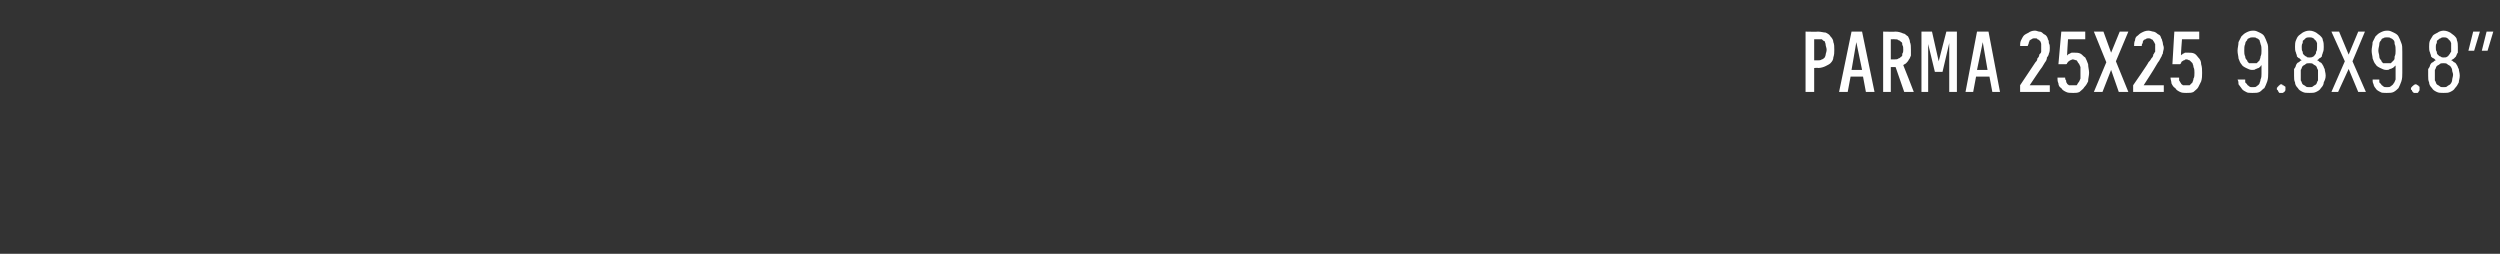 <?xml version="1.0" standalone="no"?>
<!DOCTYPE svg PUBLIC "-//W3C//DTD SVG 1.1//EN" "http://www.w3.org/Graphics/SVG/1.1/DTD/svg11.dtd">
<svg xmlns="http://www.w3.org/2000/svg" version="1.1" width="261px" height="26.5px" viewBox="0 -3 261 26.5" style="top:-3px">
  <rect x="0" y="-3" width="261" height="26.5" fill="#333333" stroke="none"/>
  <desc>Parma 25x25 9.8x9.8”</desc>
  <defs/>
  <g id="Polygon485537">
    <path d="M 188.5 6.6 L 189.4 6.6 L 189.4 4.1 C 189.4 4.1 189.83 4.06 189.8 4.1 C 190.1 4.1 190.4 4 190.6 3.9 C 190.8 3.8 191 3.7 191.1 3.6 C 191.3 3.4 191.4 3.2 191.4 3 C 191.5 2.7 191.5 2.5 191.5 2.2 C 191.5 1.9 191.5 1.6 191.4 1.4 C 191.4 1.2 191.3 1 191.1 0.8 C 191 0.6 190.8 0.5 190.6 0.4 C 190.4 0.4 190.1 0.3 189.8 0.3 C 189.83 0.33 188.5 0.3 188.5 0.3 L 188.5 6.6 Z M 189.4 3.3 L 189.4 1.1 C 189.4 1.1 189.8 1.09 189.8 1.1 C 190 1.1 190.1 1.1 190.2 1.1 C 190.3 1.2 190.4 1.3 190.5 1.3 C 190.5 1.4 190.6 1.5 190.6 1.7 C 190.6 1.8 190.7 2 190.7 2.2 C 190.7 2.4 190.6 2.6 190.6 2.7 C 190.6 2.8 190.5 3 190.5 3 C 190.4 3.1 190.3 3.2 190.2 3.2 C 190.1 3.3 189.9 3.3 189.8 3.3 C 189.8 3.29 189.4 3.3 189.4 3.3 Z M 194.5 5 L 194.8 6.6 L 195.7 6.6 L 194.4 0.3 L 193.3 0.3 L 192 6.6 L 192.9 6.6 L 193.2 5 L 194.5 5 Z M 194.4 4.3 L 193.3 4.3 L 193.8 1.4 L 194.4 4.3 Z M 196.6 6.6 L 197.4 6.6 L 197.4 4 L 197.9 4 L 198.8 6.6 L 199.8 6.6 C 199.8 6.6 198.72 3.8 198.7 3.8 C 198.8 3.7 198.9 3.7 199 3.6 C 199.1 3.5 199.2 3.4 199.3 3.2 C 199.4 3.1 199.4 3 199.5 2.8 C 199.5 2.6 199.5 2.4 199.5 2.2 C 199.5 1.9 199.5 1.6 199.4 1.4 C 199.4 1.2 199.3 1 199.2 0.8 C 199 0.7 198.9 0.5 198.7 0.5 C 198.5 0.4 198.2 0.3 197.9 0.3 C 197.93 0.33 196.6 0.3 196.6 0.3 L 196.6 6.6 Z M 197.4 3.2 L 197.4 1.1 C 197.4 1.1 197.83 1.09 197.8 1.1 C 198 1.1 198.1 1.1 198.2 1.2 C 198.3 1.2 198.4 1.3 198.5 1.4 C 198.6 1.4 198.6 1.6 198.6 1.7 C 198.7 1.8 198.7 2 198.7 2.2 C 198.7 2.3 198.7 2.5 198.6 2.6 C 198.6 2.8 198.6 2.9 198.5 2.9 C 198.4 3 198.3 3.1 198.2 3.1 C 198.1 3.2 198 3.2 197.8 3.2 C 197.83 3.2 197.4 3.2 197.4 3.2 Z M 200.6 6.6 L 201.3 6.6 L 201.3 1.6 L 202 4.5 L 202.8 4.5 L 203.5 1.5 L 203.5 6.6 L 204.3 6.6 L 204.3 0.3 L 203.2 0.3 L 202.4 3.4 L 201.7 0.3 L 200.6 0.3 L 200.6 6.6 Z M 207.7 5 L 208 6.6 L 208.8 6.6 L 207.6 0.3 L 206.4 0.3 L 205.2 6.6 L 206 6.6 L 206.3 5 L 207.7 5 Z M 207.5 4.3 L 206.4 4.3 L 207 1.4 L 207.5 4.3 Z M 210.9 6.6 L 214 6.6 L 214 5.9 L 211.9 5.9 C 211.9 5.9 213.16 4.01 213.2 4 C 213.3 3.8 213.4 3.7 213.5 3.5 C 213.6 3.4 213.7 3.2 213.7 3 C 213.8 2.9 213.9 2.7 213.9 2.6 C 214 2.4 214 2.2 214 2 C 214 1.8 214 1.7 213.9 1.5 C 213.9 1.4 213.9 1.2 213.8 1.1 C 213.8 1 213.7 0.8 213.6 0.7 C 213.5 0.6 213.4 0.6 213.3 0.5 C 213.2 0.4 213.1 0.3 212.9 0.3 C 212.8 0.3 212.6 0.2 212.5 0.2 C 212.5 0.2 212.4 0.2 212.4 0.2 C 212.2 0.2 211.9 0.3 211.8 0.4 C 211.6 0.5 211.4 0.6 211.3 0.7 C 211.2 0.8 211.1 1 211 1.2 C 210.9 1.4 210.9 1.6 210.9 1.8 C 210.9 1.8 211.7 1.8 211.7 1.8 C 211.7 1.7 211.8 1.6 211.8 1.5 C 211.8 1.4 211.9 1.3 211.9 1.2 C 212 1.2 212 1.1 212.1 1.1 C 212.2 1 212.3 1 212.4 1 C 212.4 1 212.4 1 212.4 1 C 212.6 1 212.7 1 212.7 1.1 C 212.8 1.1 212.9 1.2 213 1.3 C 213 1.3 213.1 1.5 213.1 1.6 C 213.1 1.7 213.1 1.9 213.1 2 C 213.1 2.2 213.1 2.3 213.1 2.4 C 213.1 2.5 213 2.6 212.9 2.7 C 212.9 2.9 212.8 3 212.7 3.1 C 212.7 3.3 212.6 3.4 212.5 3.5 C 212.47 3.54 210.9 5.9 210.9 5.9 L 210.9 6.6 Z M 216.4 6.7 C 216.4 6.7 216.5 6.7 216.5 6.7 C 216.7 6.7 216.9 6.7 217.1 6.6 C 217.3 6.4 217.5 6.3 217.6 6.1 C 217.8 5.9 217.9 5.7 218 5.5 C 218 5.2 218.1 4.9 218.1 4.6 C 218.1 4.3 218 4 218 3.7 C 217.9 3.4 217.8 3.2 217.7 3 C 217.5 2.9 217.4 2.7 217.2 2.6 C 217 2.5 216.8 2.5 216.6 2.5 C 216.6 2.5 216.6 2.5 216.6 2.5 C 216.5 2.5 216.4 2.5 216.3 2.5 C 216.2 2.5 216.1 2.6 216.1 2.6 C 216 2.6 215.9 2.7 215.9 2.7 C 215.9 2.7 215.8 2.8 215.8 2.8 C 215.79 2.81 215.9 1.1 215.9 1.1 L 217.7 1.1 L 217.7 0.3 L 215.2 0.3 L 214.9 3.7 C 214.9 3.7 215.73 3.71 215.7 3.7 C 215.8 3.7 215.8 3.6 215.8 3.6 C 215.9 3.5 215.9 3.4 216 3.4 C 216 3.4 216.1 3.3 216.1 3.3 C 216.2 3.3 216.3 3.2 216.4 3.2 C 216.4 3.2 216.4 3.2 216.4 3.2 C 216.5 3.2 216.7 3.3 216.8 3.3 C 216.9 3.4 216.9 3.5 217 3.6 C 217.1 3.7 217.1 3.8 217.2 4 C 217.2 4.2 217.2 4.4 217.2 4.6 C 217.2 4.8 217.2 5.1 217.2 5.2 C 217.1 5.4 217.1 5.5 217 5.6 C 216.9 5.7 216.9 5.8 216.8 5.9 C 216.7 5.9 216.5 5.9 216.4 5.9 C 216.4 5.9 216.4 5.9 216.4 5.9 C 216.2 5.9 216.1 5.9 216 5.9 C 215.9 5.8 215.8 5.8 215.8 5.7 C 215.7 5.6 215.7 5.5 215.7 5.4 C 215.6 5.3 215.6 5.2 215.6 5.1 C 215.6 5.1 214.8 5.1 214.8 5.1 C 214.8 5.3 214.8 5.5 214.9 5.7 C 214.9 5.9 215 6.1 215.2 6.2 C 215.3 6.4 215.5 6.5 215.7 6.6 C 215.9 6.7 216.1 6.7 216.4 6.7 Z M 218.6 6.6 L 219.5 6.6 L 220.4 4.3 L 221.2 6.6 L 222.2 6.6 L 220.9 3.4 L 222.2 0.3 L 221.3 0.3 L 220.4 2.5 L 219.6 0.3 L 218.6 0.3 L 219.9 3.5 L 218.6 6.6 Z M 222.7 6.6 L 225.9 6.6 L 225.9 5.9 L 223.8 5.9 C 223.8 5.9 225.02 4.01 225 4 C 225.1 3.8 225.2 3.7 225.3 3.5 C 225.4 3.4 225.5 3.2 225.6 3 C 225.7 2.9 225.7 2.7 225.8 2.6 C 225.8 2.4 225.9 2.2 225.9 2 C 225.9 1.8 225.8 1.7 225.8 1.5 C 225.8 1.4 225.7 1.2 225.7 1.1 C 225.6 1 225.6 0.8 225.5 0.7 C 225.4 0.6 225.3 0.6 225.2 0.5 C 225.1 0.4 224.9 0.3 224.8 0.3 C 224.7 0.3 224.5 0.2 224.3 0.2 C 224.3 0.2 224.3 0.2 224.3 0.2 C 224 0.2 223.8 0.3 223.6 0.4 C 223.4 0.5 223.3 0.6 223.2 0.7 C 223 0.8 222.9 1 222.9 1.2 C 222.8 1.4 222.8 1.6 222.8 1.8 C 222.8 1.8 223.6 1.8 223.6 1.8 C 223.6 1.7 223.6 1.6 223.7 1.5 C 223.7 1.4 223.7 1.3 223.8 1.2 C 223.8 1.2 223.9 1.1 224 1.1 C 224.1 1 224.2 1 224.3 1 C 224.3 1 224.3 1 224.3 1 C 224.4 1 224.5 1 224.6 1.1 C 224.7 1.1 224.8 1.2 224.8 1.3 C 224.9 1.3 224.9 1.5 225 1.6 C 225 1.7 225 1.9 225 2 C 225 2.2 225 2.3 225 2.4 C 224.9 2.5 224.9 2.6 224.8 2.7 C 224.8 2.9 224.7 3 224.6 3.1 C 224.5 3.3 224.4 3.4 224.3 3.5 C 224.34 3.54 222.7 5.9 222.7 5.9 L 222.7 6.6 Z M 228.2 6.7 C 228.2 6.7 228.3 6.7 228.3 6.7 C 228.6 6.7 228.8 6.7 229 6.6 C 229.2 6.4 229.4 6.3 229.5 6.1 C 229.6 5.9 229.7 5.7 229.8 5.5 C 229.9 5.2 229.9 4.9 229.9 4.6 C 229.9 4.3 229.9 4 229.8 3.7 C 229.8 3.4 229.7 3.2 229.5 3 C 229.4 2.9 229.3 2.7 229.1 2.6 C 228.9 2.5 228.7 2.5 228.5 2.5 C 228.5 2.5 228.4 2.5 228.4 2.5 C 228.3 2.5 228.2 2.5 228.1 2.5 C 228.1 2.5 228 2.6 227.9 2.6 C 227.9 2.6 227.8 2.7 227.8 2.7 C 227.7 2.7 227.7 2.8 227.7 2.8 C 227.66 2.81 227.8 1.1 227.8 1.1 L 229.6 1.1 L 229.6 0.3 L 227 0.3 L 226.8 3.7 C 226.8 3.7 227.6 3.71 227.6 3.7 C 227.6 3.7 227.7 3.6 227.7 3.6 C 227.7 3.5 227.8 3.4 227.8 3.4 C 227.9 3.4 227.9 3.3 228 3.3 C 228.1 3.3 228.1 3.2 228.2 3.2 C 228.2 3.2 228.3 3.2 228.3 3.2 C 228.4 3.2 228.5 3.3 228.6 3.3 C 228.7 3.4 228.8 3.5 228.9 3.6 C 228.9 3.7 229 3.8 229 4 C 229.1 4.2 229.1 4.4 229.1 4.6 C 229.1 4.8 229.1 5.1 229 5.2 C 229 5.4 228.9 5.5 228.9 5.6 C 228.8 5.7 228.7 5.8 228.6 5.9 C 228.5 5.9 228.4 5.9 228.3 5.9 C 228.3 5.9 228.2 5.9 228.2 5.9 C 228.1 5.9 228 5.9 227.9 5.9 C 227.8 5.8 227.7 5.8 227.7 5.7 C 227.6 5.6 227.6 5.5 227.5 5.4 C 227.5 5.3 227.5 5.2 227.5 5.1 C 227.5 5.1 226.6 5.1 226.6 5.1 C 226.6 5.3 226.7 5.5 226.7 5.7 C 226.8 5.9 226.9 6.1 227.1 6.2 C 227.2 6.4 227.4 6.5 227.6 6.6 C 227.8 6.7 228 6.7 228.2 6.7 Z M 235.1 6.7 C 235.1 6.7 235.2 6.7 235.2 6.7 C 235.5 6.7 235.7 6.7 235.9 6.6 C 236.1 6.5 236.2 6.3 236.4 6.2 C 236.5 6 236.6 5.8 236.7 5.5 C 236.8 5.2 236.8 4.9 236.8 4.6 C 236.8 4.6 236.8 2.4 236.8 2.4 C 236.8 2 236.8 1.7 236.7 1.5 C 236.6 1.2 236.5 1 236.4 0.8 C 236.3 0.6 236.1 0.5 235.9 0.4 C 235.7 0.3 235.5 0.2 235.3 0.2 C 235.3 0.2 235.2 0.2 235.2 0.2 C 234.9 0.2 234.7 0.3 234.5 0.4 C 234.3 0.5 234.2 0.6 234 0.8 C 233.9 1 233.8 1.2 233.7 1.4 C 233.7 1.7 233.6 2 233.6 2.3 C 233.6 2.6 233.7 2.9 233.7 3.1 C 233.8 3.4 233.9 3.6 234 3.7 C 234.1 3.9 234.3 4 234.5 4.1 C 234.7 4.2 234.9 4.3 235.1 4.3 C 235.1 4.3 235.1 4.3 235.1 4.3 C 235.3 4.3 235.4 4.3 235.5 4.2 C 235.6 4.2 235.7 4.1 235.8 4.1 C 235.9 4 236 4 236 3.9 C 236 3.9 236.1 3.8 236.1 3.8 C 236.1 3.8 236.1 4.7 236.1 4.7 C 236.1 4.9 236.1 5.1 236 5.3 C 236 5.5 235.9 5.6 235.9 5.7 C 235.8 5.9 235.7 5.9 235.6 6 C 235.5 6.1 235.4 6.1 235.2 6.1 C 235.2 6.1 235.1 6.1 235.1 6.1 C 235 6.1 234.9 6.1 234.8 6 C 234.7 5.9 234.6 5.9 234.6 5.8 C 234.5 5.7 234.5 5.7 234.4 5.6 C 234.4 5.5 234.4 5.4 234.4 5.3 C 234.4 5.3 233.6 5.3 233.6 5.3 C 233.7 5.5 233.7 5.6 233.7 5.8 C 233.8 5.9 233.9 6.1 234 6.2 C 234.1 6.4 234.3 6.5 234.5 6.6 C 234.6 6.7 234.9 6.7 235.1 6.7 Z M 235.2 3.6 C 235.2 3.6 235.2 3.6 235.2 3.6 C 235.1 3.6 234.9 3.6 234.8 3.6 C 234.7 3.5 234.6 3.4 234.6 3.3 C 234.5 3.2 234.4 3.1 234.4 2.9 C 234.3 2.7 234.3 2.5 234.3 2.3 C 234.3 2 234.3 1.8 234.4 1.6 C 234.4 1.4 234.5 1.3 234.6 1.2 C 234.6 1.1 234.7 1 234.8 1 C 234.9 0.9 235.1 0.9 235.2 0.9 C 235.2 0.9 235.2 0.9 235.2 0.9 C 235.4 0.9 235.5 0.9 235.6 1 C 235.7 1 235.8 1.1 235.9 1.2 C 235.9 1.3 236 1.5 236 1.6 C 236.1 1.8 236.1 2 236.1 2.3 C 236.1 2.5 236.1 2.7 236 2.9 C 236 3.1 235.9 3.2 235.9 3.3 C 235.8 3.4 235.7 3.5 235.6 3.6 C 235.5 3.6 235.4 3.6 235.2 3.6 Z M 238.2 6.7 C 238.2 6.7 238.3 6.7 238.3 6.7 C 238.4 6.7 238.4 6.6 238.5 6.6 C 238.5 6.5 238.6 6.5 238.6 6.4 C 238.6 6.4 238.6 6.3 238.6 6.3 C 238.6 6.2 238.6 6.1 238.6 6.1 C 238.6 6 238.5 6 238.5 6 C 238.4 5.9 238.4 5.9 238.3 5.9 C 238.3 5.8 238.2 5.8 238.2 5.8 C 238.1 5.8 238 5.8 238 5.9 C 237.9 5.9 237.9 5.9 237.9 6 C 237.8 6 237.8 6 237.8 6.1 C 237.7 6.1 237.7 6.2 237.7 6.3 C 237.7 6.3 237.7 6.4 237.8 6.4 C 237.8 6.5 237.8 6.5 237.9 6.6 C 237.9 6.6 237.9 6.7 238 6.7 C 238 6.7 238.1 6.7 238.2 6.7 Z M 241.1 6.7 C 241.1 6.7 241.1 6.7 241.1 6.7 C 241.4 6.7 241.6 6.7 241.8 6.6 C 242 6.5 242.2 6.4 242.3 6.2 C 242.5 6 242.6 5.8 242.6 5.6 C 242.7 5.4 242.8 5.2 242.8 4.9 C 242.8 4.6 242.7 4.4 242.7 4.2 C 242.6 4.1 242.6 3.9 242.5 3.8 C 242.4 3.6 242.3 3.5 242.2 3.5 C 242.1 3.4 242 3.3 241.9 3.3 C 242 3.2 242.1 3.2 242.1 3.1 C 242.2 3.1 242.3 3 242.4 2.9 C 242.4 2.7 242.5 2.6 242.5 2.5 C 242.6 2.3 242.6 2.1 242.6 1.9 C 242.6 1.7 242.6 1.4 242.5 1.2 C 242.5 1 242.4 0.9 242.2 0.7 C 242.1 0.6 241.9 0.5 241.8 0.4 C 241.6 0.3 241.4 0.2 241.1 0.2 C 241.1 0.2 241.1 0.2 241.1 0.2 C 240.8 0.2 240.6 0.3 240.4 0.4 C 240.3 0.5 240.1 0.6 240 0.7 C 239.8 0.9 239.8 1 239.7 1.2 C 239.6 1.4 239.6 1.7 239.6 1.9 C 239.6 2.1 239.6 2.3 239.7 2.5 C 239.7 2.6 239.8 2.7 239.8 2.9 C 239.9 3 240 3.1 240.1 3.1 C 240.1 3.2 240.2 3.2 240.3 3.3 C 240.2 3.3 240.1 3.4 240 3.5 C 239.9 3.5 239.8 3.6 239.7 3.8 C 239.7 3.9 239.6 4.1 239.5 4.2 C 239.5 4.4 239.5 4.6 239.5 4.9 C 239.5 5.2 239.5 5.4 239.6 5.6 C 239.6 5.8 239.7 6 239.9 6.2 C 240 6.4 240.2 6.5 240.4 6.6 C 240.6 6.7 240.8 6.7 241.1 6.7 Z M 241.1 6.1 C 241.1 6.1 241.1 6.1 241.1 6.1 C 240.9 6.1 240.8 6.1 240.7 6 C 240.6 5.9 240.5 5.9 240.4 5.8 C 240.3 5.7 240.3 5.5 240.2 5.4 C 240.2 5.2 240.2 5 240.2 4.8 C 240.2 4.6 240.2 4.5 240.2 4.3 C 240.3 4.2 240.3 4 240.4 3.9 C 240.5 3.8 240.6 3.8 240.7 3.7 C 240.8 3.6 240.9 3.6 241.1 3.6 C 241.1 3.6 241.1 3.6 241.1 3.6 C 241.3 3.6 241.4 3.6 241.5 3.7 C 241.6 3.8 241.7 3.8 241.8 3.9 C 241.9 4 241.9 4.2 242 4.3 C 242 4.5 242 4.6 242 4.8 C 242 5 242 5.2 242 5.4 C 241.9 5.5 241.9 5.7 241.8 5.8 C 241.7 5.9 241.6 5.9 241.5 6 C 241.4 6.1 241.3 6.1 241.1 6.1 Z M 241.1 3 C 241.1 3 241.1 3 241.1 3 C 241 3 240.8 3 240.8 2.9 C 240.7 2.9 240.6 2.8 240.5 2.7 C 240.4 2.6 240.4 2.5 240.4 2.4 C 240.3 2.3 240.3 2.1 240.3 1.9 C 240.3 1.8 240.3 1.6 240.4 1.5 C 240.4 1.3 240.4 1.2 240.5 1.2 C 240.6 1.1 240.7 1 240.7 1 C 240.8 0.9 241 0.9 241.1 0.9 C 241.1 0.9 241.1 0.9 241.1 0.9 C 241.2 0.9 241.4 0.9 241.5 1 C 241.6 1 241.6 1.1 241.7 1.2 C 241.8 1.2 241.8 1.3 241.9 1.5 C 241.9 1.6 241.9 1.8 241.9 1.9 C 241.9 2.1 241.9 2.3 241.8 2.4 C 241.8 2.5 241.8 2.6 241.7 2.7 C 241.6 2.8 241.6 2.9 241.5 2.9 C 241.4 3 241.2 3 241.1 3 Z M 243.4 6.6 L 244.1 6.6 L 245.2 4.2 L 246.2 6.6 L 247 6.6 L 245.6 3.4 L 246.9 0.3 L 246.2 0.3 L 245.2 2.7 L 244.2 0.3 L 243.4 0.3 L 244.8 3.4 L 243.4 6.6 Z M 249.1 6.7 C 249.1 6.7 249.2 6.7 249.2 6.7 C 249.5 6.7 249.7 6.7 249.9 6.6 C 250.1 6.5 250.3 6.3 250.4 6.2 C 250.5 6 250.6 5.8 250.7 5.5 C 250.8 5.2 250.8 4.9 250.8 4.6 C 250.8 4.6 250.8 2.4 250.8 2.4 C 250.8 2 250.8 1.7 250.7 1.5 C 250.6 1.2 250.5 1 250.4 0.8 C 250.3 0.6 250.1 0.5 249.9 0.4 C 249.7 0.3 249.5 0.2 249.3 0.2 C 249.3 0.2 249.2 0.2 249.2 0.2 C 248.9 0.2 248.7 0.3 248.5 0.4 C 248.3 0.5 248.2 0.6 248 0.8 C 247.9 1 247.8 1.2 247.7 1.4 C 247.7 1.7 247.6 2 247.6 2.3 C 247.6 2.6 247.7 2.9 247.7 3.1 C 247.8 3.4 247.9 3.6 248 3.7 C 248.1 3.9 248.3 4 248.5 4.1 C 248.7 4.2 248.9 4.3 249.1 4.3 C 249.1 4.3 249.2 4.3 249.2 4.3 C 249.3 4.3 249.4 4.3 249.5 4.2 C 249.7 4.2 249.7 4.1 249.8 4.1 C 249.9 4 250 4 250 3.9 C 250.1 3.9 250.1 3.8 250.1 3.8 C 250.1 3.8 250.1 4.7 250.1 4.7 C 250.1 4.9 250.1 5.1 250.1 5.3 C 250 5.5 250 5.6 249.9 5.7 C 249.8 5.9 249.7 5.9 249.6 6 C 249.5 6.1 249.4 6.1 249.2 6.1 C 249.2 6.1 249.2 6.1 249.2 6.1 C 249 6.1 248.9 6.1 248.8 6 C 248.7 5.9 248.6 5.9 248.6 5.8 C 248.5 5.7 248.5 5.7 248.4 5.6 C 248.4 5.5 248.4 5.4 248.4 5.3 C 248.4 5.3 247.7 5.3 247.7 5.3 C 247.7 5.5 247.7 5.6 247.8 5.8 C 247.8 5.9 247.9 6.1 248 6.2 C 248.1 6.4 248.3 6.5 248.5 6.6 C 248.6 6.7 248.9 6.7 249.1 6.7 Z M 249.2 3.6 C 249.2 3.6 249.2 3.6 249.2 3.6 C 249.1 3.6 248.9 3.6 248.8 3.6 C 248.7 3.5 248.6 3.4 248.6 3.3 C 248.5 3.2 248.4 3.1 248.4 2.9 C 248.4 2.7 248.3 2.5 248.3 2.3 C 248.3 2 248.4 1.8 248.4 1.6 C 248.4 1.4 248.5 1.3 248.6 1.2 C 248.6 1.1 248.7 1 248.8 1 C 248.9 0.9 249.1 0.9 249.2 0.9 C 249.2 0.9 249.2 0.9 249.2 0.9 C 249.4 0.9 249.5 0.9 249.6 1 C 249.7 1 249.8 1.1 249.9 1.2 C 250 1.3 250 1.5 250 1.6 C 250.1 1.8 250.1 2 250.1 2.3 C 250.1 2.5 250.1 2.7 250 2.9 C 250 3.1 250 3.2 249.9 3.3 C 249.8 3.4 249.7 3.5 249.6 3.6 C 249.5 3.6 249.4 3.6 249.2 3.6 Z M 252.2 6.7 C 252.2 6.7 252.3 6.7 252.4 6.7 C 252.4 6.7 252.5 6.6 252.5 6.6 C 252.5 6.5 252.6 6.5 252.6 6.4 C 252.6 6.4 252.6 6.3 252.6 6.3 C 252.6 6.2 252.6 6.1 252.6 6.1 C 252.6 6 252.5 6 252.5 6 C 252.5 5.9 252.4 5.9 252.4 5.9 C 252.3 5.8 252.2 5.8 252.2 5.8 C 252.1 5.8 252.1 5.8 252 5.9 C 252 5.9 251.9 5.9 251.9 6 C 251.8 6 251.8 6 251.8 6.1 C 251.7 6.1 251.7 6.2 251.7 6.3 C 251.7 6.3 251.7 6.4 251.8 6.4 C 251.8 6.5 251.8 6.5 251.9 6.6 C 251.9 6.6 252 6.7 252 6.7 C 252.1 6.7 252.1 6.7 252.2 6.7 Z M 255.1 6.7 C 255.1 6.7 255.1 6.7 255.1 6.7 C 255.4 6.7 255.6 6.7 255.8 6.6 C 256 6.5 256.2 6.4 256.3 6.2 C 256.5 6 256.6 5.8 256.7 5.6 C 256.7 5.4 256.8 5.2 256.8 4.9 C 256.8 4.6 256.7 4.4 256.7 4.2 C 256.6 4.1 256.6 3.9 256.5 3.8 C 256.4 3.6 256.3 3.5 256.2 3.5 C 256.1 3.4 256 3.3 255.9 3.3 C 256 3.2 256.1 3.2 256.2 3.1 C 256.2 3.1 256.3 3 256.4 2.9 C 256.5 2.7 256.5 2.6 256.6 2.5 C 256.6 2.3 256.6 2.1 256.6 1.9 C 256.6 1.7 256.6 1.4 256.5 1.2 C 256.5 1 256.4 0.9 256.2 0.7 C 256.1 0.6 255.9 0.5 255.8 0.4 C 255.6 0.3 255.4 0.2 255.1 0.2 C 255.1 0.2 255.1 0.2 255.1 0.2 C 254.9 0.2 254.6 0.3 254.5 0.4 C 254.3 0.5 254.1 0.6 254 0.7 C 253.9 0.9 253.8 1 253.7 1.2 C 253.6 1.4 253.6 1.7 253.6 1.9 C 253.6 2.1 253.6 2.3 253.7 2.5 C 253.7 2.6 253.8 2.7 253.8 2.9 C 253.9 3 254 3.1 254.1 3.1 C 254.2 3.2 254.2 3.2 254.3 3.3 C 254.2 3.3 254.1 3.4 254 3.5 C 253.9 3.5 253.8 3.6 253.7 3.8 C 253.7 3.9 253.6 4.1 253.5 4.2 C 253.5 4.4 253.5 4.6 253.5 4.9 C 253.5 5.2 253.5 5.4 253.6 5.6 C 253.6 5.8 253.7 6 253.9 6.2 C 254 6.4 254.2 6.5 254.4 6.6 C 254.6 6.7 254.8 6.7 255.1 6.7 Z M 255.1 6.1 C 255.1 6.1 255.1 6.1 255.1 6.1 C 254.9 6.1 254.8 6.1 254.7 6 C 254.6 5.9 254.5 5.9 254.4 5.8 C 254.3 5.7 254.3 5.5 254.2 5.4 C 254.2 5.2 254.2 5 254.2 4.8 C 254.2 4.6 254.2 4.5 254.2 4.3 C 254.3 4.2 254.3 4 254.4 3.9 C 254.5 3.8 254.6 3.8 254.7 3.7 C 254.8 3.6 254.9 3.6 255.1 3.6 C 255.1 3.6 255.1 3.6 255.1 3.6 C 255.3 3.6 255.4 3.6 255.5 3.7 C 255.6 3.8 255.7 3.8 255.8 3.9 C 255.9 4 256 4.2 256 4.3 C 256 4.5 256.1 4.6 256.1 4.8 C 256.1 5 256 5.2 256 5.4 C 256 5.5 255.9 5.7 255.8 5.8 C 255.7 5.9 255.6 5.9 255.5 6 C 255.4 6.1 255.3 6.1 255.1 6.1 Z M 255.1 3 C 255.1 3 255.1 3 255.1 3 C 255 3 254.9 3 254.8 2.9 C 254.7 2.9 254.6 2.8 254.5 2.7 C 254.4 2.6 254.4 2.5 254.4 2.4 C 254.3 2.3 254.3 2.1 254.3 1.9 C 254.3 1.8 254.3 1.6 254.4 1.5 C 254.4 1.3 254.4 1.2 254.5 1.2 C 254.6 1.1 254.7 1 254.8 1 C 254.9 0.9 255 0.9 255.1 0.9 C 255.1 0.9 255.1 0.9 255.1 0.9 C 255.3 0.9 255.4 0.9 255.5 1 C 255.6 1 255.6 1.1 255.7 1.2 C 255.8 1.2 255.8 1.3 255.9 1.5 C 255.9 1.6 255.9 1.8 255.9 1.9 C 255.9 2.1 255.9 2.3 255.9 2.4 C 255.8 2.5 255.8 2.6 255.7 2.7 C 255.6 2.8 255.6 2.9 255.5 2.9 C 255.4 3 255.3 3 255.1 3 Z M 259.1 2.3 L 259.7 2.3 L 260.3 0.3 L 259.6 0.3 L 259.1 2.3 Z M 257.7 2.3 L 258.3 2.3 L 258.9 0.3 L 258.2 0.3 L 257.7 2.3 Z " stroke="none" fill="#fff"/>
  </g>
</svg>